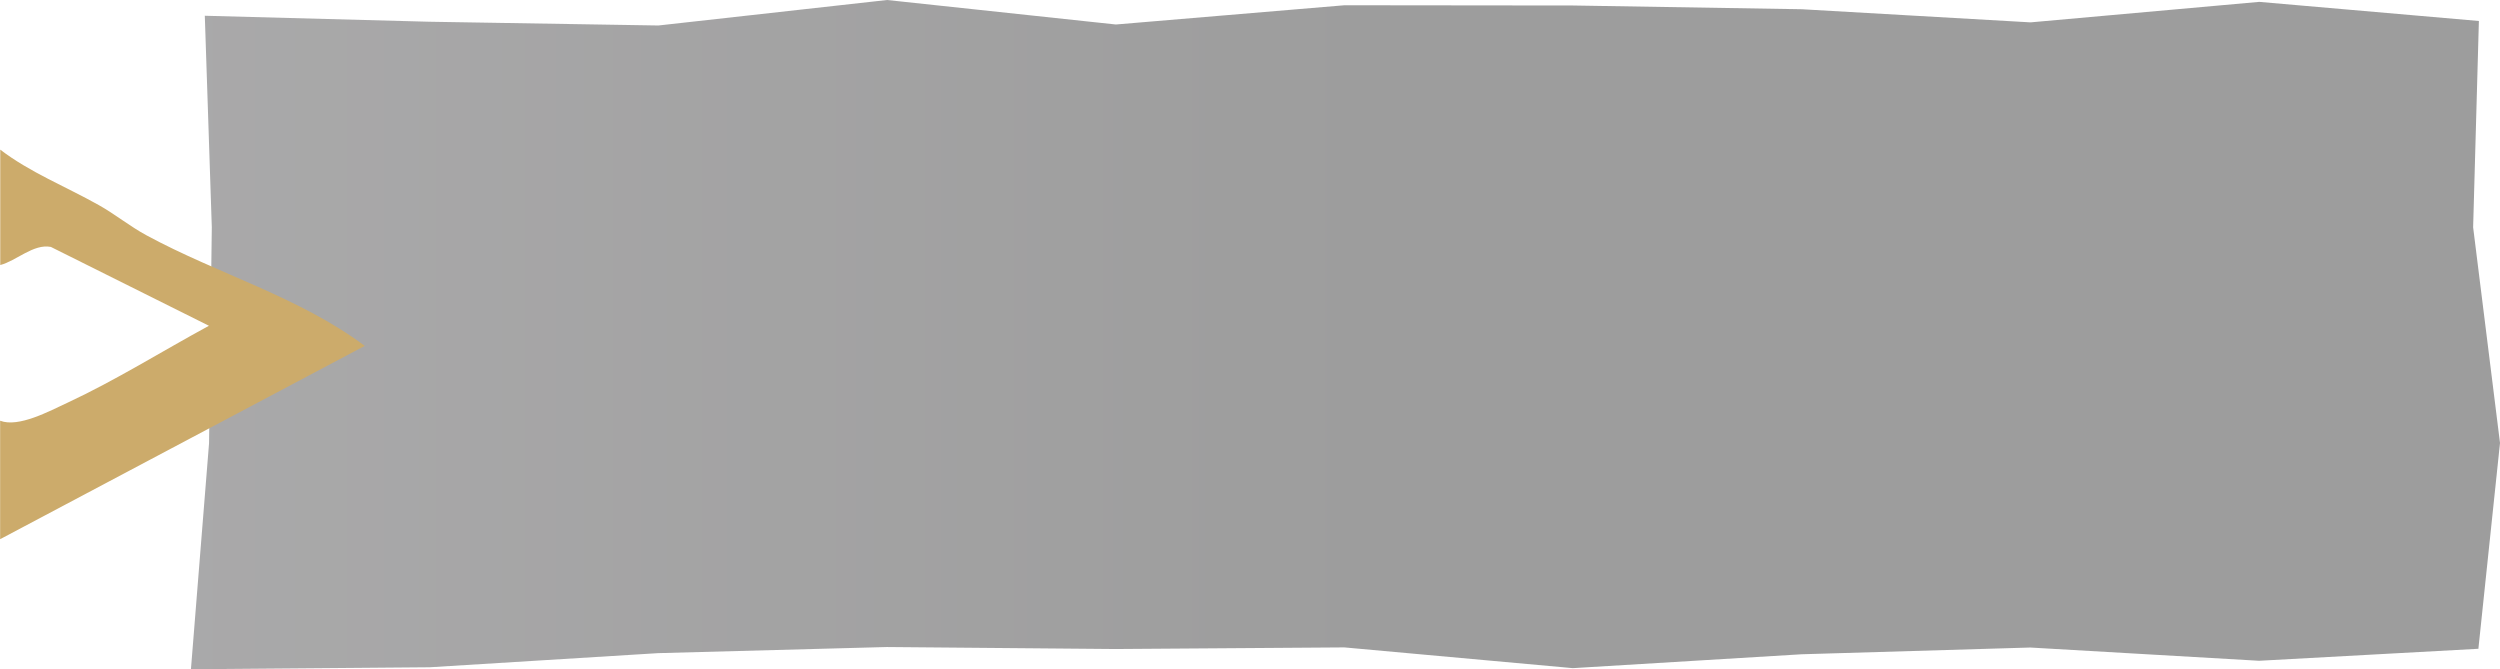 <svg xmlns="http://www.w3.org/2000/svg" xmlns:xlink="http://www.w3.org/1999/xlink" id="Layer_1" data-name="Layer 1" viewBox="15.45 103.11 200.07 53.56">
  <defs>
    <style>
      .cls-1 {
        fill: url(#linear-gradient);
      }

      .cls-2 {
        fill: #ccab6b;
      }

      .cls-3 {
        opacity: .45;
      }
    </style>
    <linearGradient id="linear-gradient" x1="30.73" y1="129.89" x2="215.52" y2="129.89" gradientUnits="userSpaceOnUse">
      <stop offset="0" stop-color="#414042"/>
      <stop offset=".52" stop-color="#252525"/>
      <stop offset=".84" stop-color="#252525"/>
    </linearGradient>
  </defs>
  <g id="_95-shopping" data-name=" 95-shopping" class="cls-3">
    <polygon class="cls-1" points="30.73 156.67 49.83 156.51 68.12 155.38 86.42 154.89 104.72 155.05 123.03 154.92 141.32 156.58 159.63 155.47 177.93 154.93 196.24 155.99 213.79 155.03 215.52 138.56 213.37 121.3 213.83 104.79 196.25 103.26 177.95 104.9 159.65 103.85 141.35 103.55 123.05 103.53 104.75 105.07 86.44 103.11 68.14 105.15 49.83 104.85 31.84 104.37 32.4 121.3 32.18 138.58 30.73 156.67"/>
  </g>
  <path class="cls-2" d="M15.45,115.07c2.38,1.83,5.27,2.97,7.9,4.45,1.29.72,2.49,1.7,3.82,2.42,5.74,3.11,12.2,4.92,17.47,8.85l-29.18,15.47v-9.48c1.48.57,3.94-.77,5.41-1.45,3.86-1.8,7.56-4.12,11.3-6.15l-12.65-6.31c-1.39-.27-2.77,1.12-4.05,1.45v-9.23Z"/>
</svg>